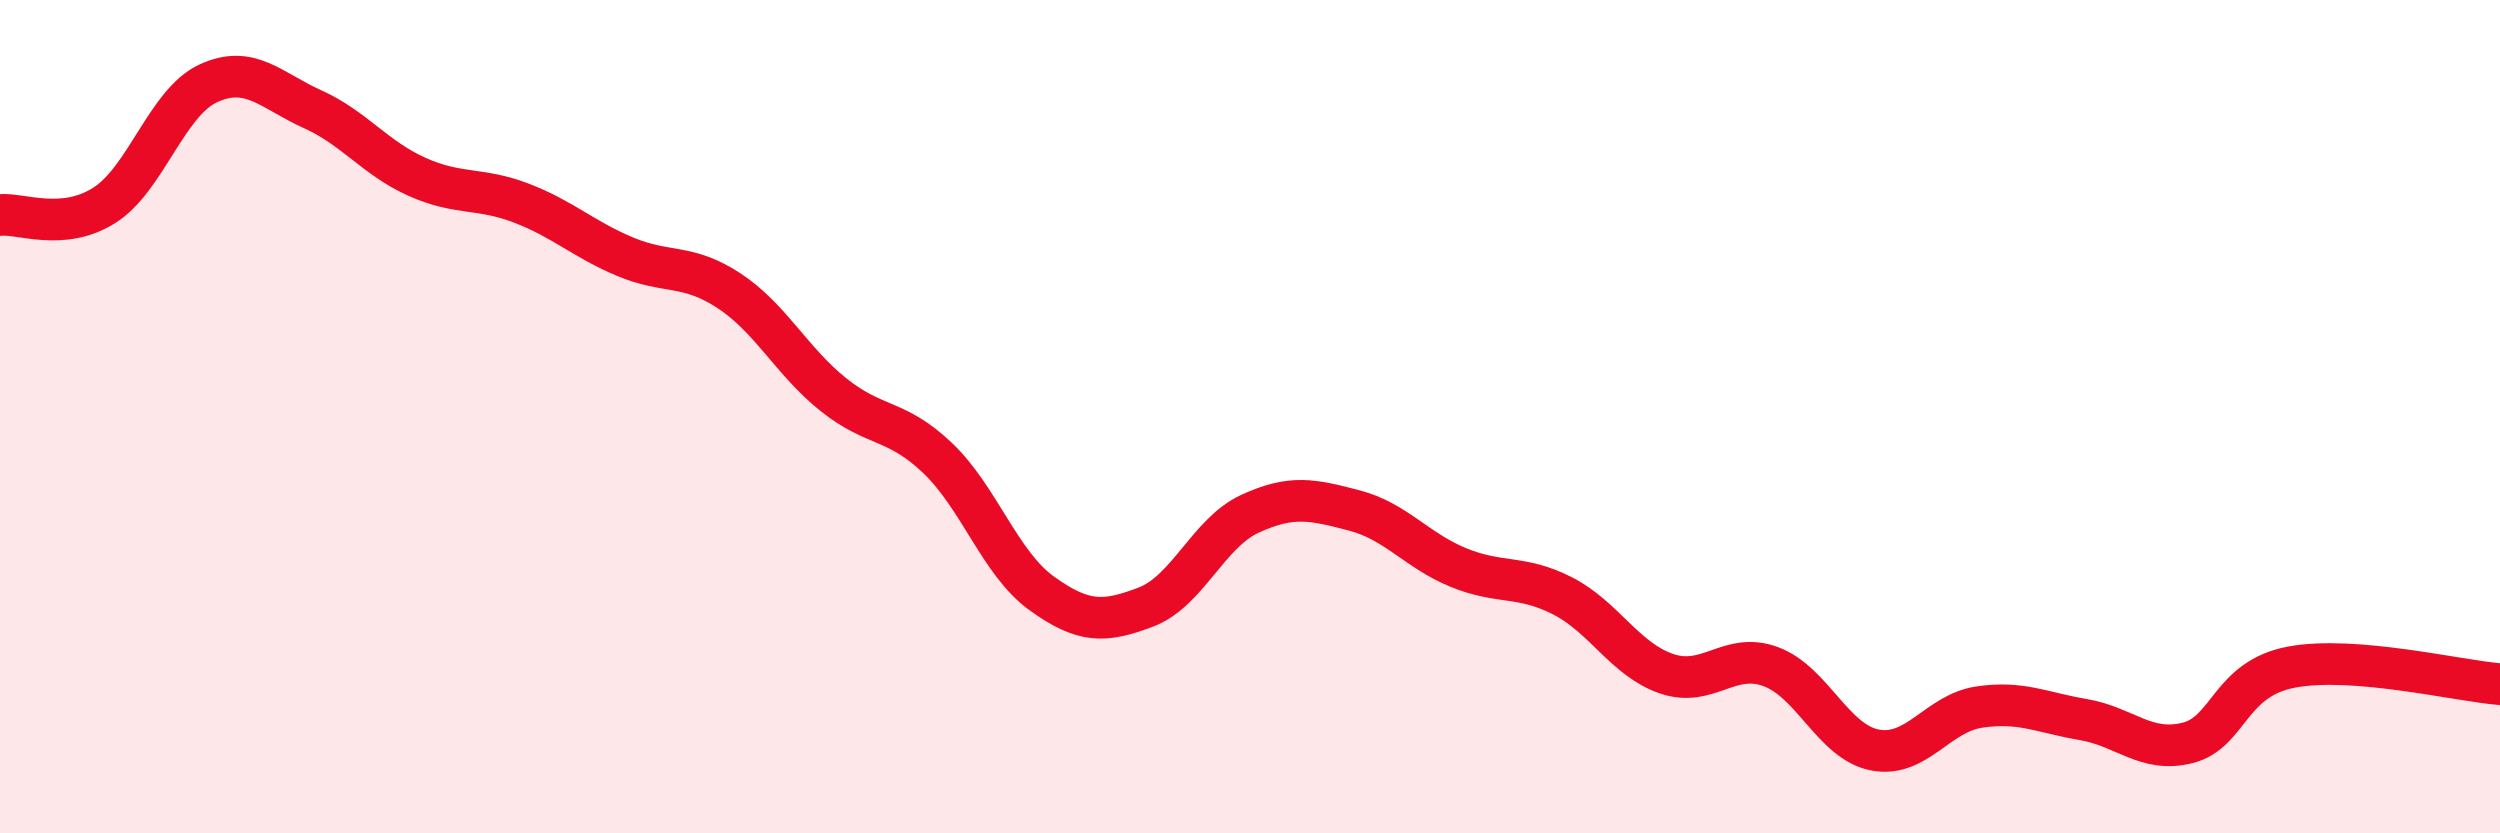 
    <svg width="60" height="20" viewBox="0 0 60 20" xmlns="http://www.w3.org/2000/svg">
      <path
        d="M 0,5.16 C 0.5,5.11 1.5,5.56 2.5,4.93 C 3.5,4.3 4,2.46 5,2 C 6,1.54 6.5,2.17 7.5,2.62 C 8.5,3.07 9,3.79 10,4.24 C 11,4.69 11.5,4.49 12.5,4.87 C 13.5,5.25 14,5.74 15,6.16 C 16,6.58 16.5,6.32 17.5,6.98 C 18.5,7.64 19,8.67 20,9.47 C 21,10.27 21.5,10.04 22.5,10.99 C 23.5,11.94 24,13.52 25,14.24 C 26,14.96 26.5,14.95 27.5,14.57 C 28.5,14.19 29,12.79 30,12.33 C 31,11.87 31.5,11.99 32.5,12.25 C 33.5,12.51 34,13.21 35,13.62 C 36,14.03 36.5,13.79 37.5,14.3 C 38.5,14.81 39,15.83 40,16.17 C 41,16.51 41.5,15.63 42.5,16 C 43.5,16.37 44,17.81 45,18 C 46,18.19 46.5,17.12 47.5,16.97 C 48.5,16.82 49,17.1 50,17.27 C 51,17.44 51.5,18.08 52.5,17.83 C 53.5,17.58 53.5,16.29 55,16.01 C 56.5,15.73 59,16.34 60,16.42L60 20L0 20Z"
        fill="#EB0A25"
        opacity="0.1"
        stroke-linecap="round"
        stroke-linejoin="round"
      />
      <path
        d="M 0,5.16 C 0.5,5.11 1.5,5.56 2.5,4.93 C 3.5,4.3 4,2.46 5,2 C 6,1.54 6.5,2.17 7.5,2.62 C 8.5,3.07 9,3.79 10,4.24 C 11,4.69 11.5,4.49 12.5,4.87 C 13.5,5.25 14,5.74 15,6.16 C 16,6.58 16.5,6.32 17.5,6.98 C 18.5,7.64 19,8.67 20,9.47 C 21,10.27 21.5,10.04 22.5,10.99 C 23.5,11.94 24,13.52 25,14.24 C 26,14.96 26.5,14.95 27.5,14.57 C 28.5,14.19 29,12.79 30,12.33 C 31,11.87 31.5,11.99 32.5,12.25 C 33.5,12.51 34,13.21 35,13.62 C 36,14.03 36.5,13.79 37.5,14.3 C 38.5,14.81 39,15.83 40,16.17 C 41,16.51 41.5,15.63 42.5,16 C 43.5,16.37 44,17.81 45,18 C 46,18.19 46.5,17.12 47.5,16.97 C 48.5,16.82 49,17.1 50,17.27 C 51,17.44 51.5,18.08 52.5,17.83 C 53.5,17.58 53.5,16.29 55,16.01 C 56.5,15.73 59,16.34 60,16.42"
        stroke="#EB0A25"
        stroke-width="1"
        fill="none"
        stroke-linecap="round"
        stroke-linejoin="round"
      />
    </svg>
  